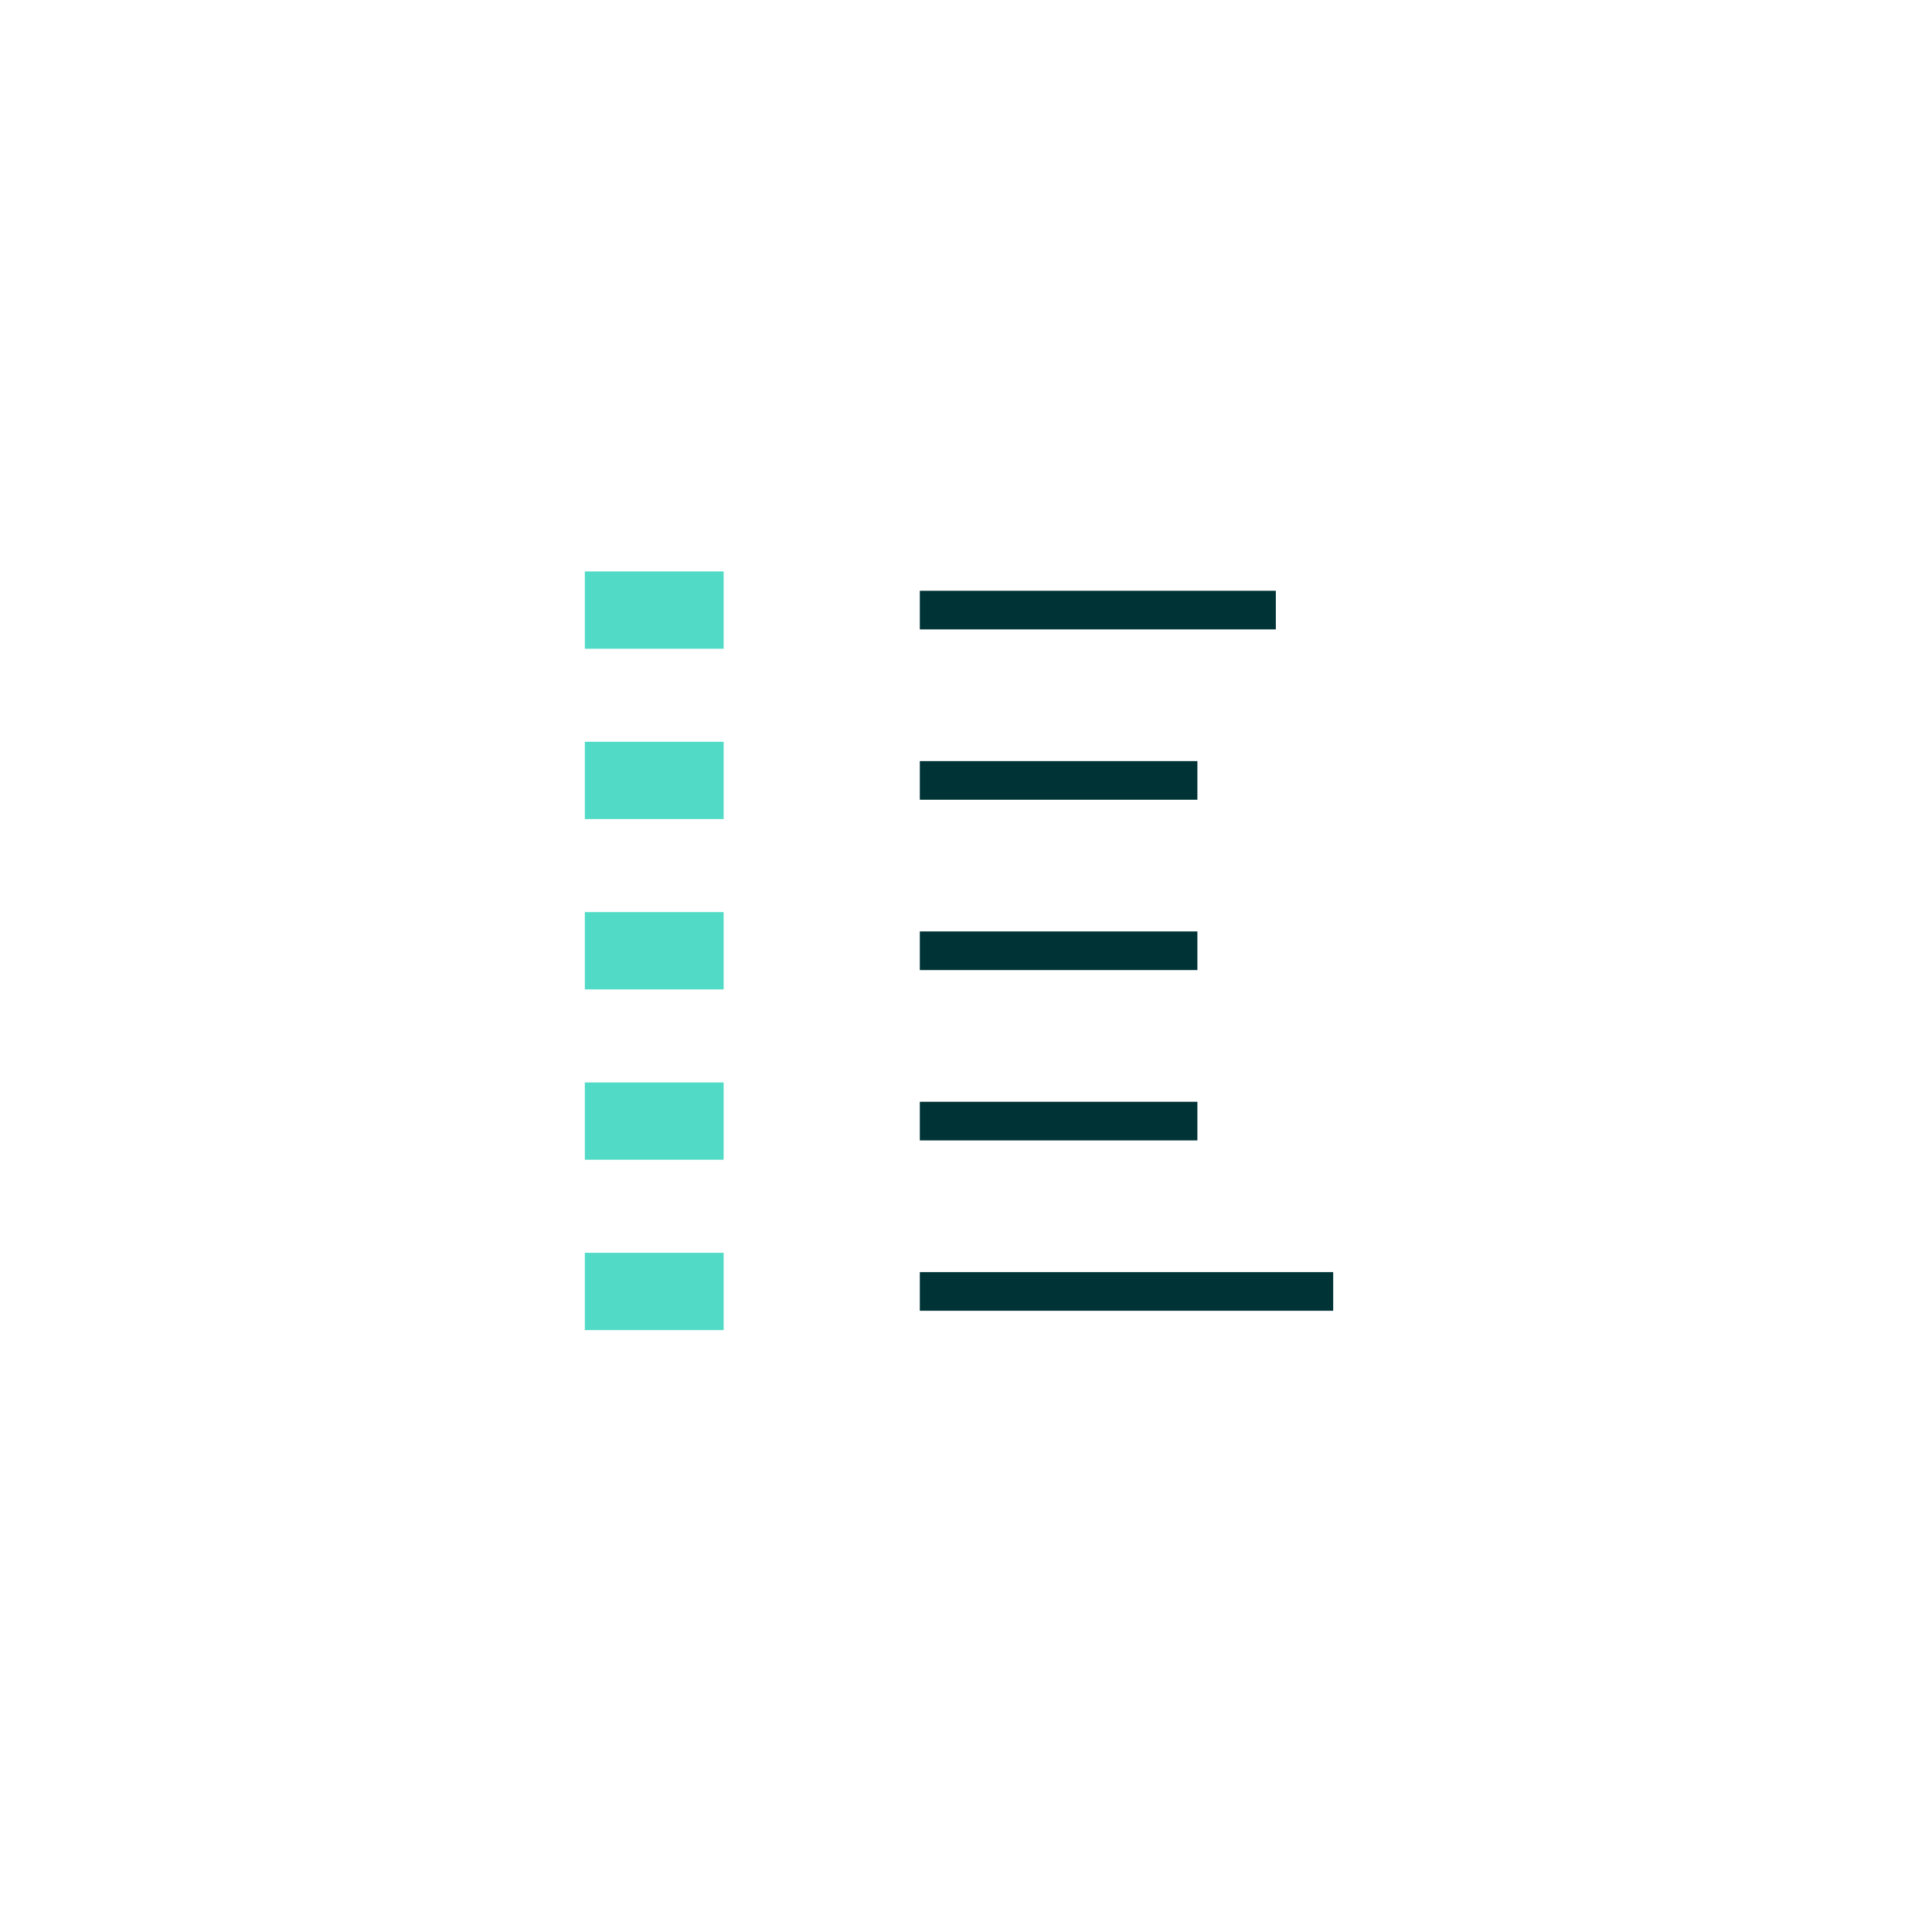 <svg xmlns="http://www.w3.org/2000/svg" viewBox="0 0 100 100"><g fill="none" stroke-miterlimit="10"><path stroke="#003336" stroke-width="2" d="M47.61 31.578h18.427M47.61 40.394h14.367M47.61 49.211h14.367M47.61 58.028h14.367M47.61 66.845h21.396"/><path stroke="#51dac5" stroke-width="4" d="M30.271 31.578h7.184m-7.184 8.816h7.184m-7.184 8.817h7.184m-7.184 8.817h7.184m-7.184 8.817h7.184"/></g></svg>